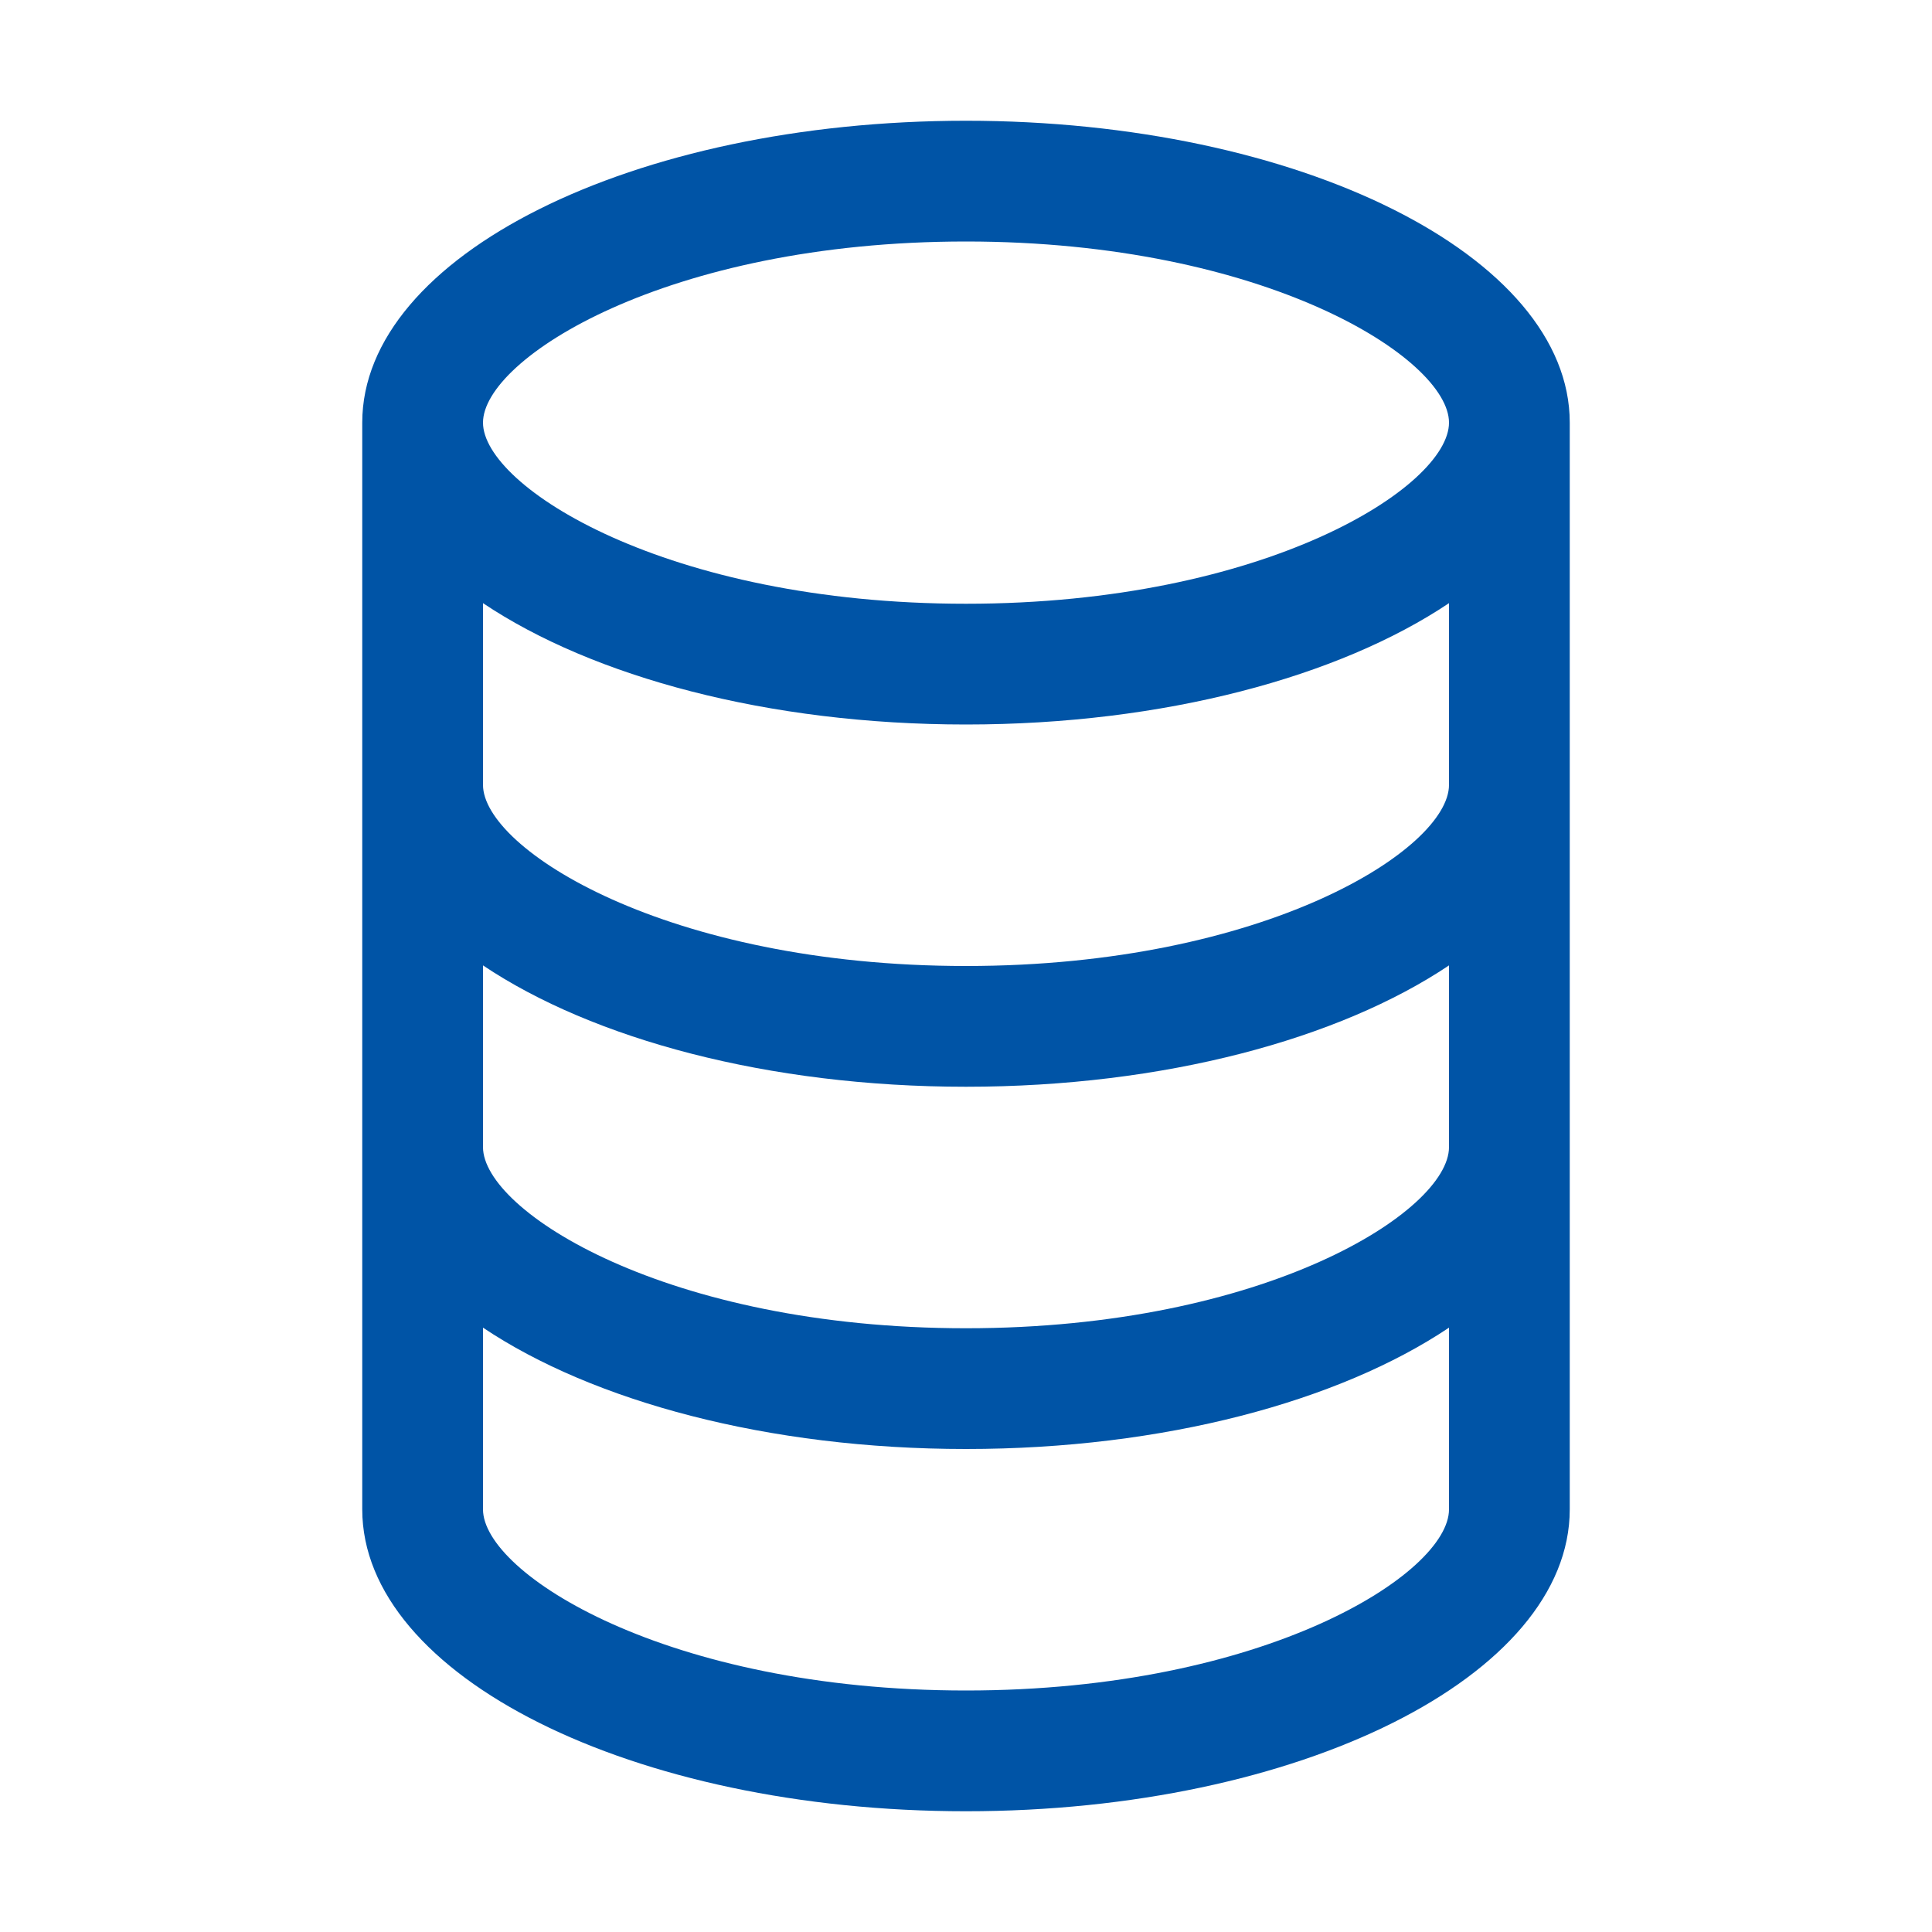 <svg width="100" height="100" viewBox="0 0 100 100" fill="none" xmlns="http://www.w3.org/2000/svg">
<g id="Icon">
<path id="Icon_2" d="M50 6.25C32.75 6.25 18.75 13.25 18.75 21.875V78.125C18.75 86.75 32.75 93.75 50 93.75C67.25 93.75 81.25 86.75 81.25 78.125V21.875C81.25 13.25 67.25 6.25 50 6.25ZM50 12.5C65.5 12.5 75 18.562 75 21.875C75 25.188 65.5 31.25 50 31.25C34.5 31.25 25 25.188 25 21.875C25 18.562 34.5 12.5 50 12.5ZM50 87.5C34.5 87.5 25 81.438 25 78.125V68.719C30.688 72.531 39.75 75 50 75C60.25 75 69.312 72.531 75 68.719V78.125C75 81.438 65.5 87.5 50 87.5ZM50 68.75C34.5 68.75 25 62.688 25 59.375V49.969C30.688 53.781 39.75 56.25 50 56.25C60.25 56.25 69.312 53.781 75 49.969V59.375C75 62.688 65.5 68.75 50 68.75ZM50 50C34.5 50 25 43.938 25 40.625V31.219C30.688 35.031 39.75 37.5 50 37.5C60.25 37.5 69.312 35.031 75 31.219V40.625C75 43.938 65.5 50 50 50Z" fill="#0054A6"/>
</g>
</svg>
